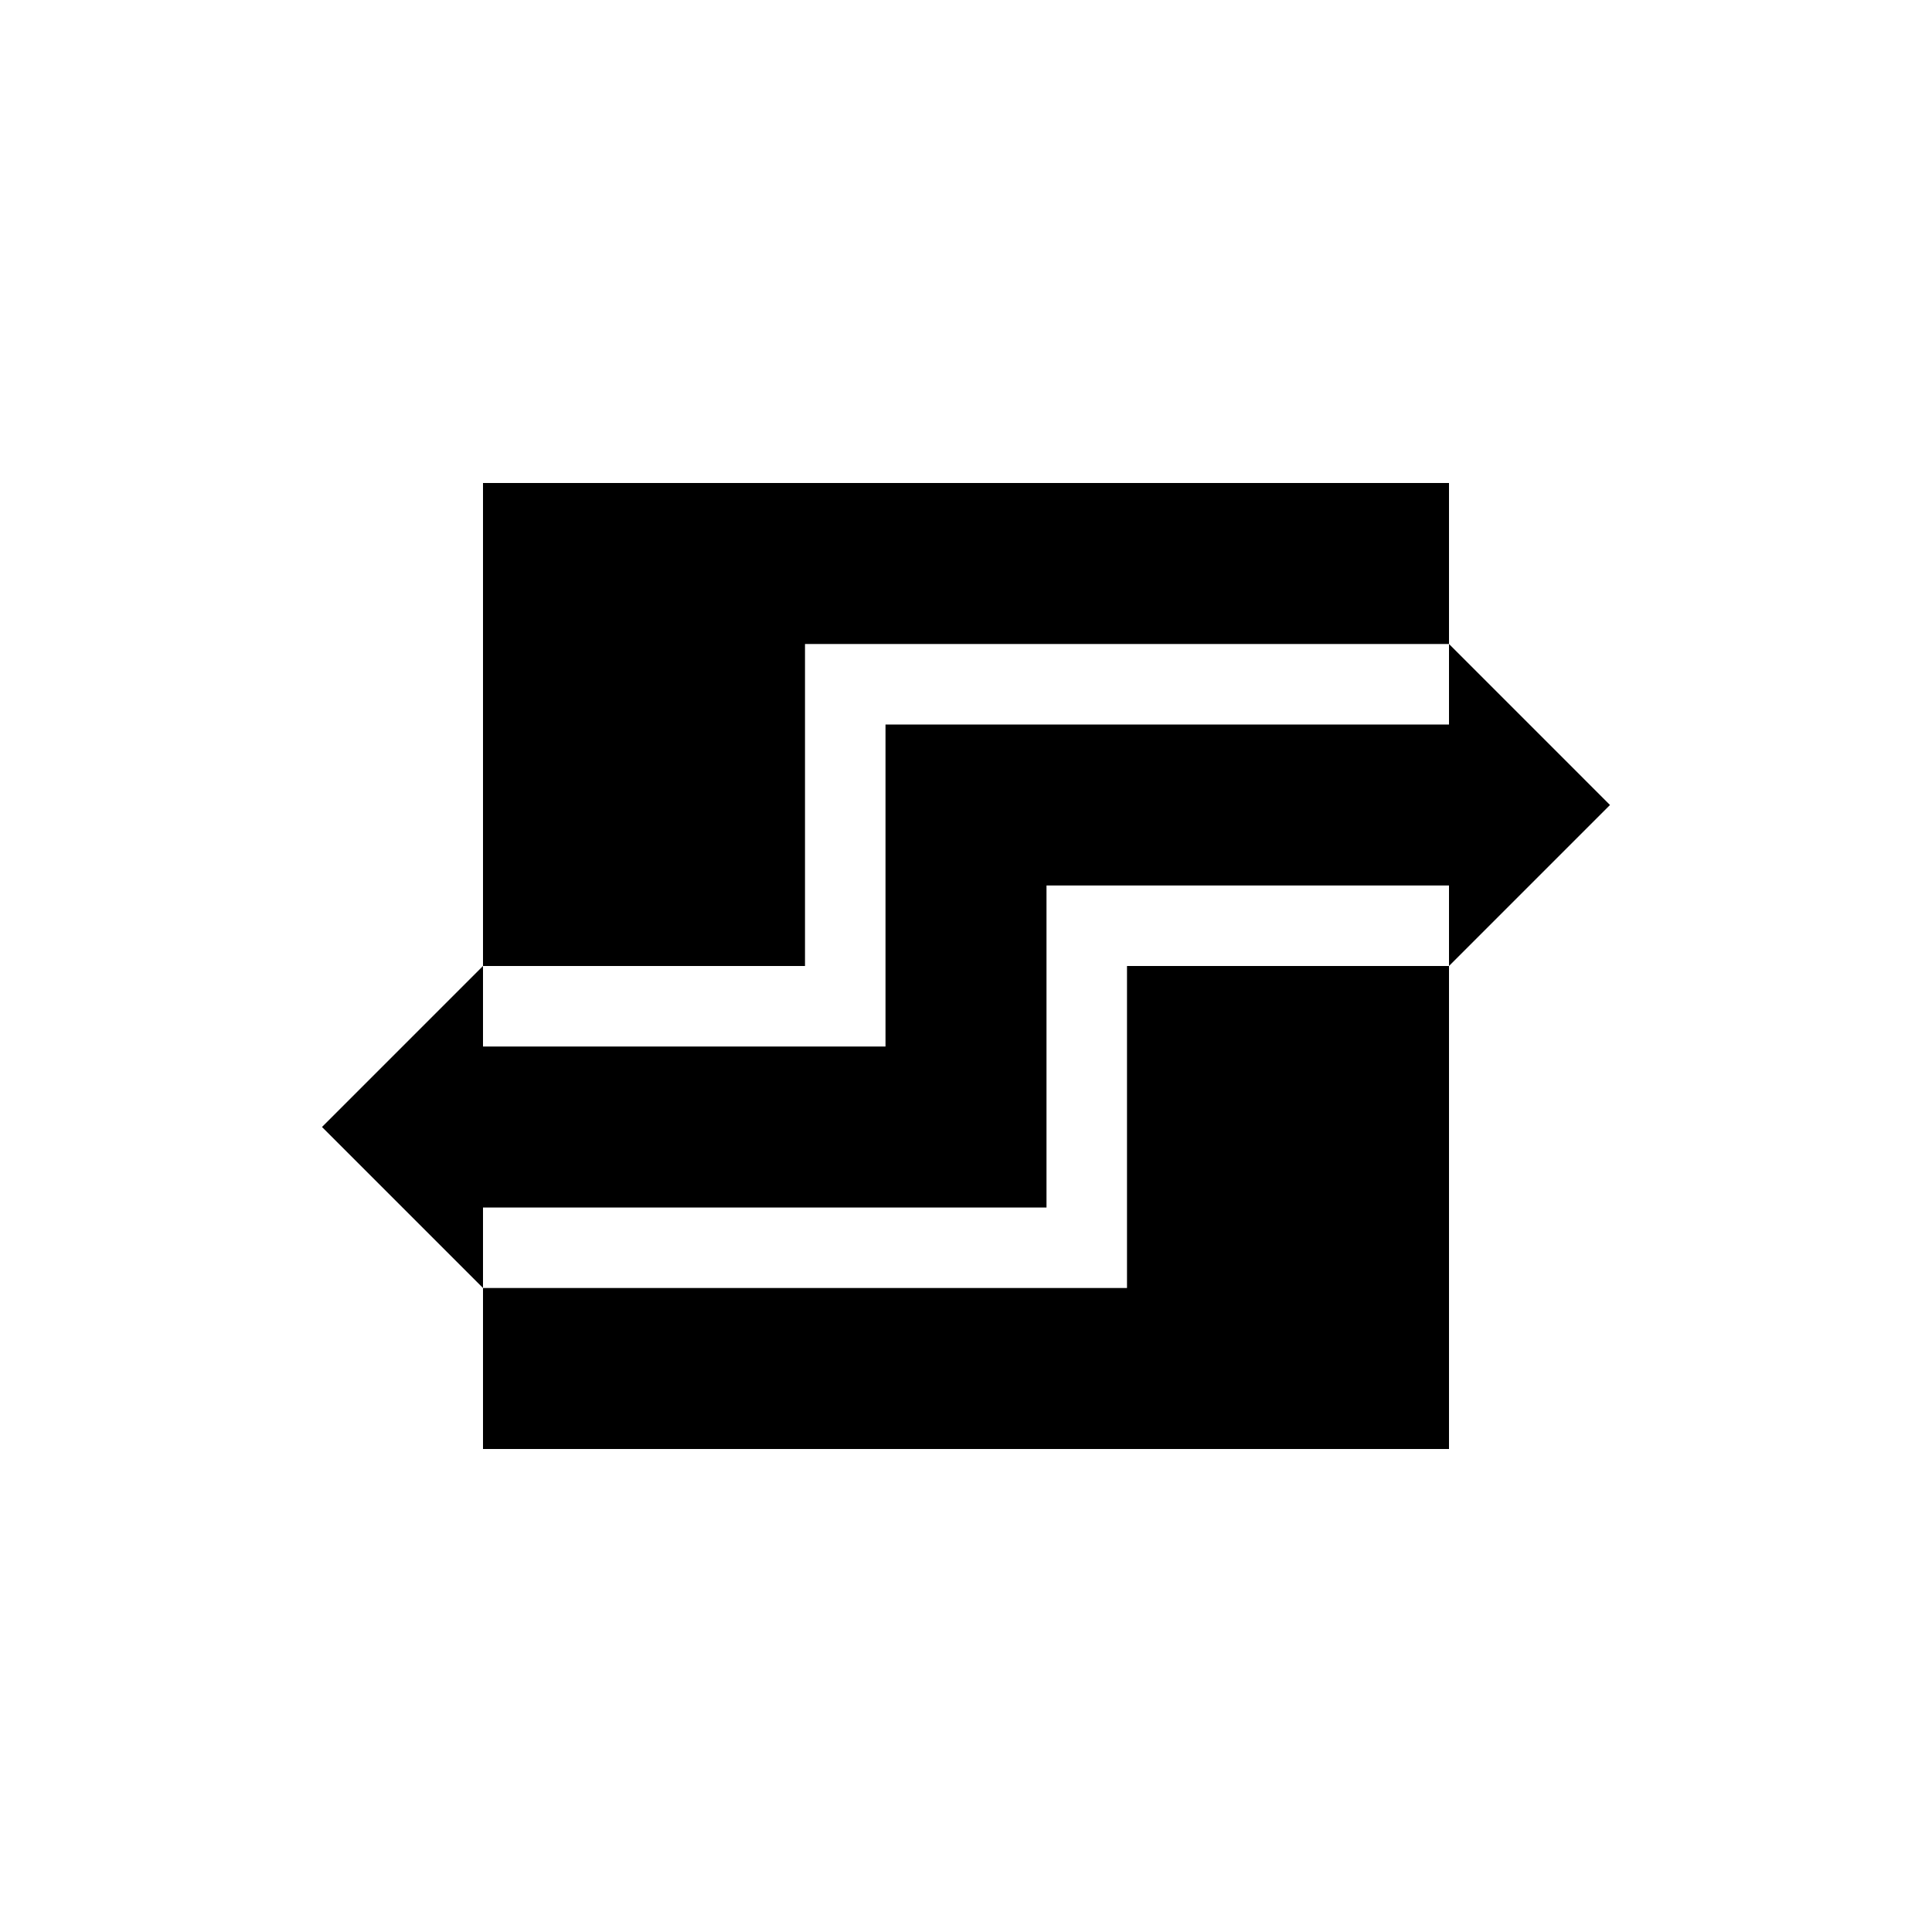 <svg width="24" height="24" viewBox="0 0 24 24" fill="none" xmlns="http://www.w3.org/2000/svg">
<path d="M18 8V9H11V13H6V12L4 14L6 16V15H13V11H18V12L20 10L18 8ZM14 16H6V18H18V12H14V16ZM6 6V12H10V8H18V6H6Z" fill="black"/>
</svg>
